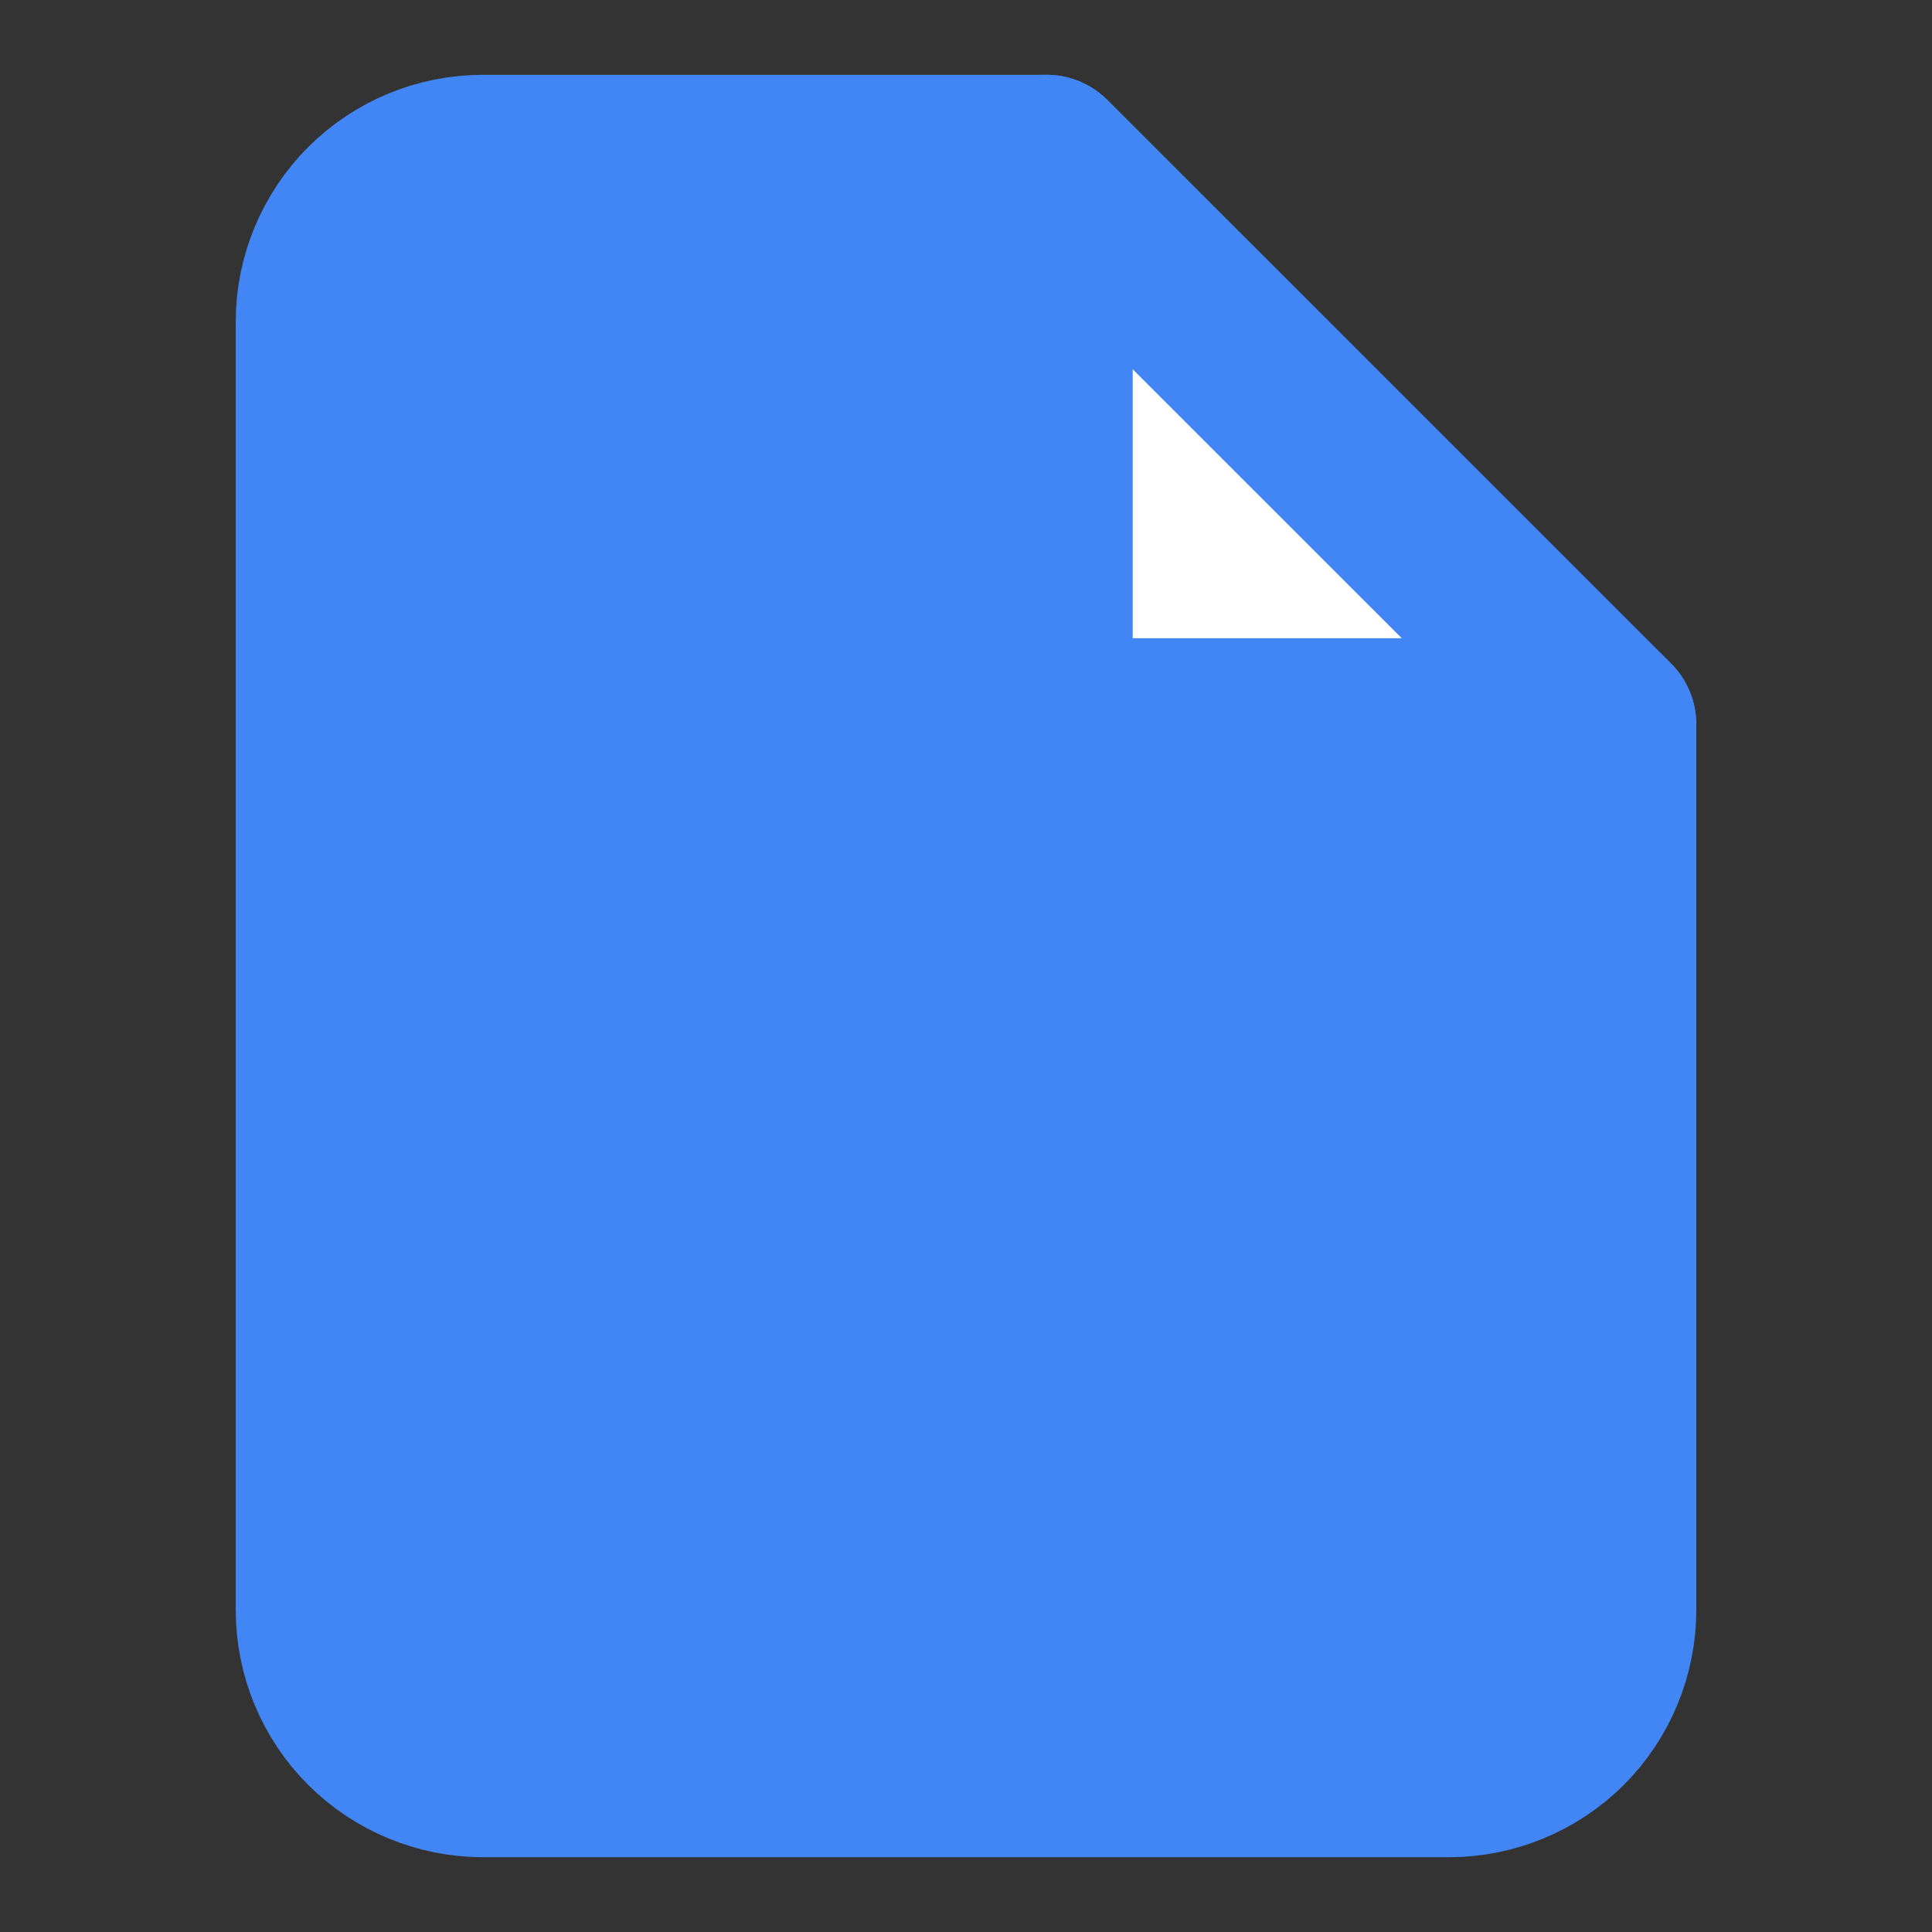 <svg width="14" height="14" viewBox="0 0 14 14" fill="none" xmlns="http://www.w3.org/2000/svg">
<rect x="0" y="0" width="14" height="14" fill="#333333" stroke="none"/>
<g id="file">
<path id="Vector" d="M7.583 1.167H3.5C3.191 1.167 2.894 1.289 2.675 1.508C2.456 1.727 2.333 2.024 2.333 2.333V11.666C2.333 11.976 2.456 12.273 2.675 12.492C2.894 12.71 3.191 12.833 3.5 12.833H10.5C10.809 12.833 11.106 12.71 11.325 12.492C11.544 12.273 11.667 11.976 11.667 11.666V5.25L7.583 1.167Z" fill="#4285F4" stroke="#4285F4" stroke-width="1.25" stroke-linecap="round" stroke-linejoin="round"/>
<g id="Vector_2">
<path d="M7.583 1.167V5.25H11.667" fill="white"/>
<path d="M7.583 1.167V5.25H11.667L7.583 1.167Z" stroke="#4285F4" stroke-width="1.25" stroke-linecap="round" stroke-linejoin="round"/>
</g>
</g>
</svg>
